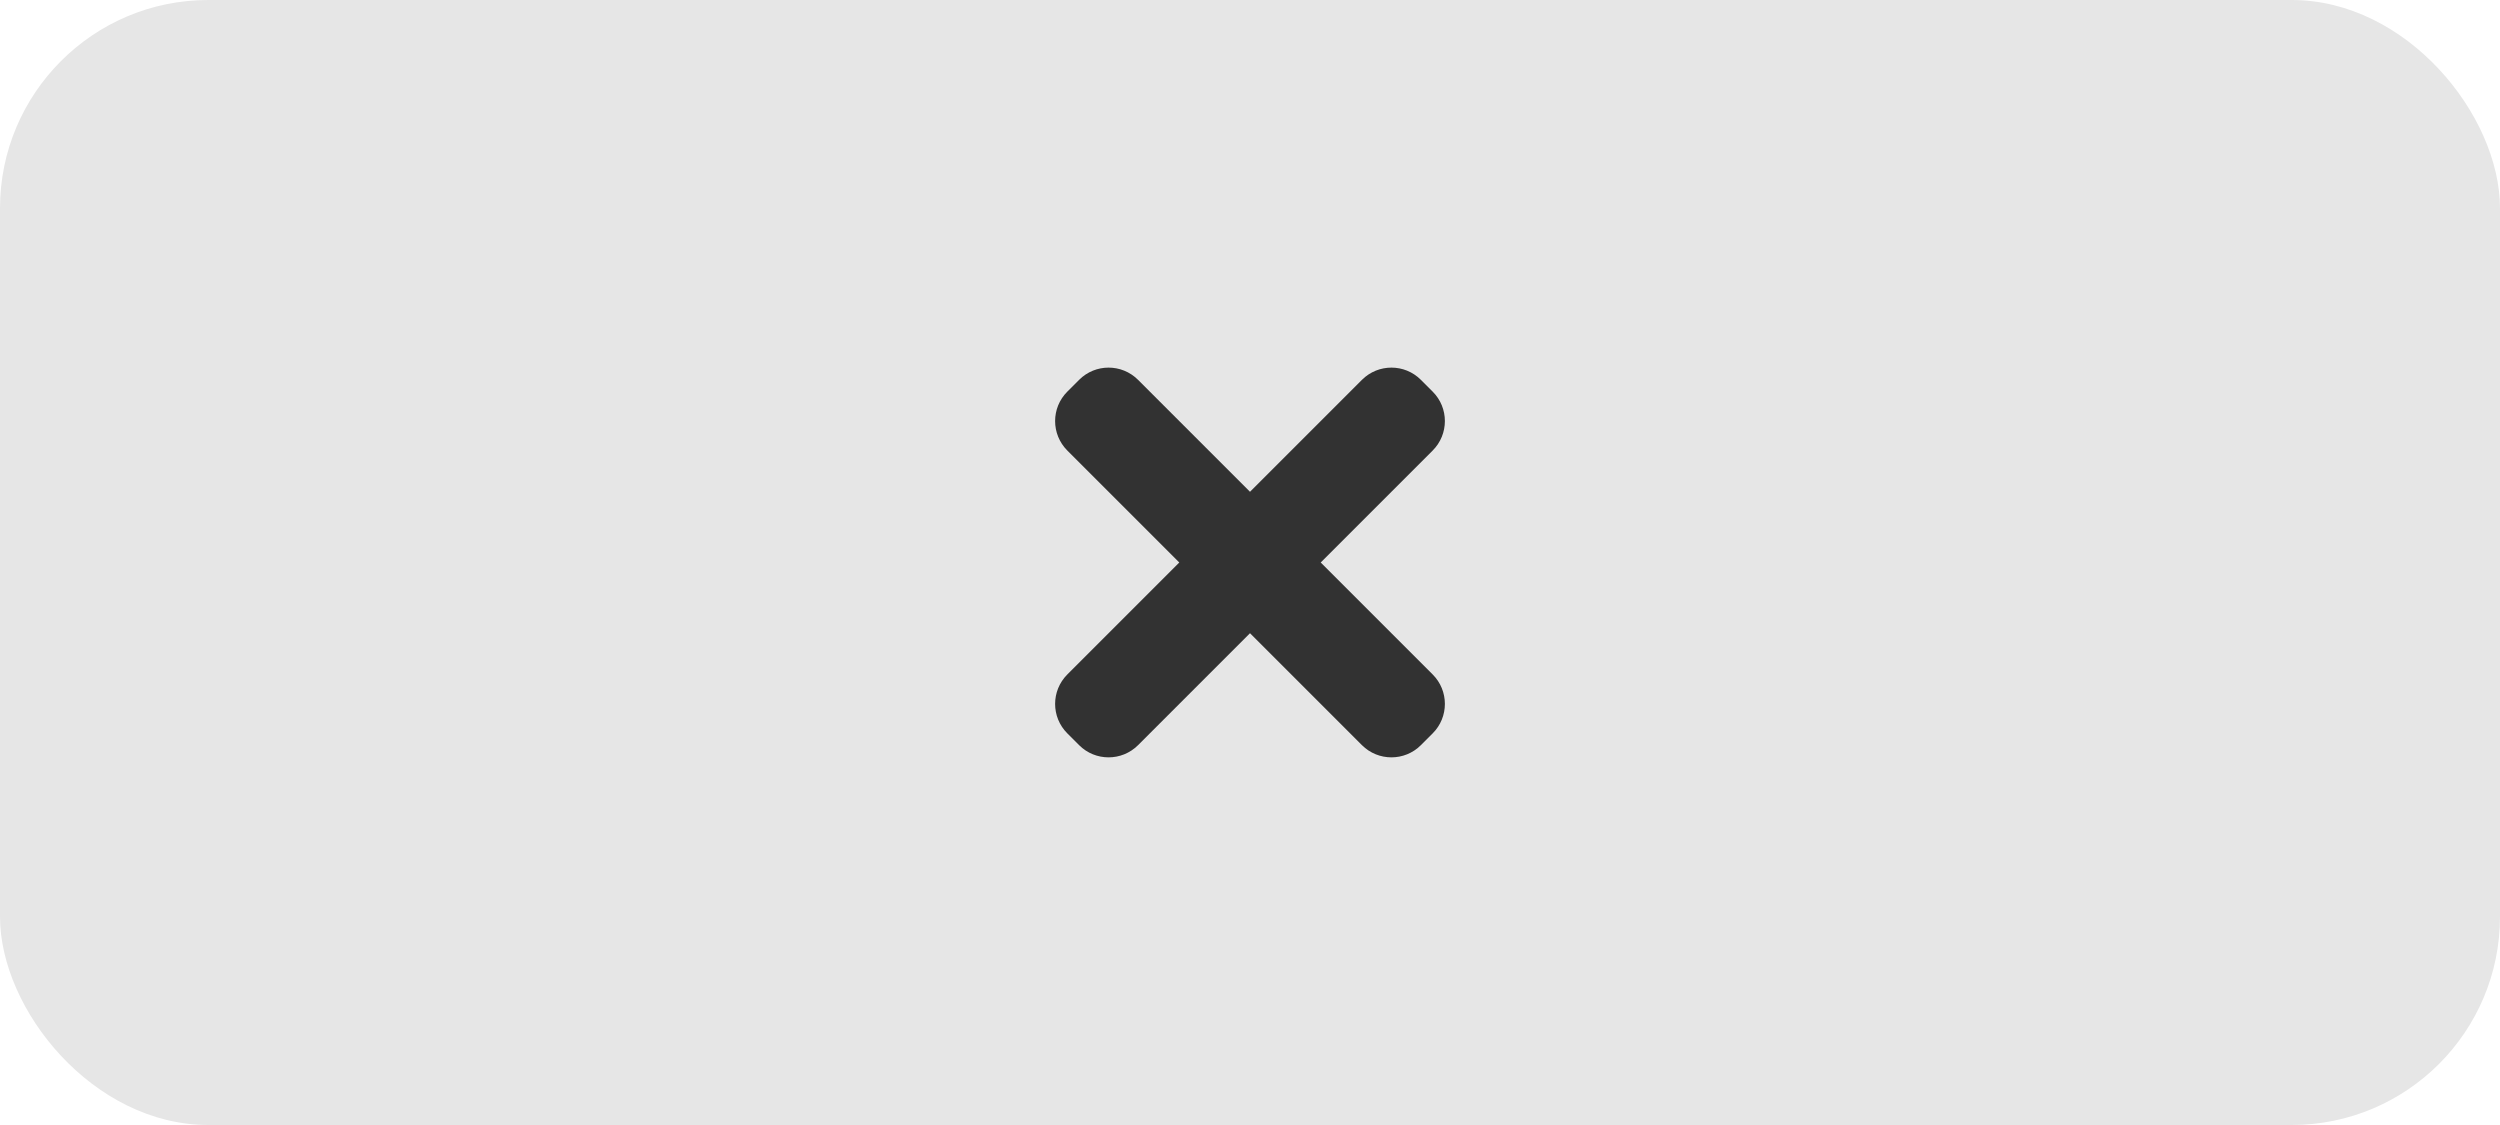 <?xml version="1.0" encoding="UTF-8"?> <svg xmlns="http://www.w3.org/2000/svg" width="60" height="27" viewBox="0 0 60 27" fill="none"> <rect width="60" height="27" rx="5" fill="#E6E6E6"></rect> <path fill-rule="evenodd" clip-rule="evenodd" d="M34.101 9.116C33.711 8.725 33.078 8.725 32.687 9.116L30 11.803L27.313 9.116C26.922 8.725 26.289 8.725 25.899 9.116L25.616 9.399C25.225 9.789 25.225 10.422 25.616 10.813L28.303 13.5L25.616 16.187C25.225 16.578 25.225 17.211 25.616 17.601L25.899 17.884C26.289 18.274 26.922 18.274 27.313 17.884L30 15.197L32.687 17.884C33.078 18.274 33.711 18.274 34.101 17.884L34.384 17.601C34.775 17.211 34.775 16.577 34.384 16.187L31.697 13.5L34.384 10.813C34.775 10.422 34.775 9.789 34.384 9.399L34.101 9.116Z" fill="#323232"></path> </svg> 